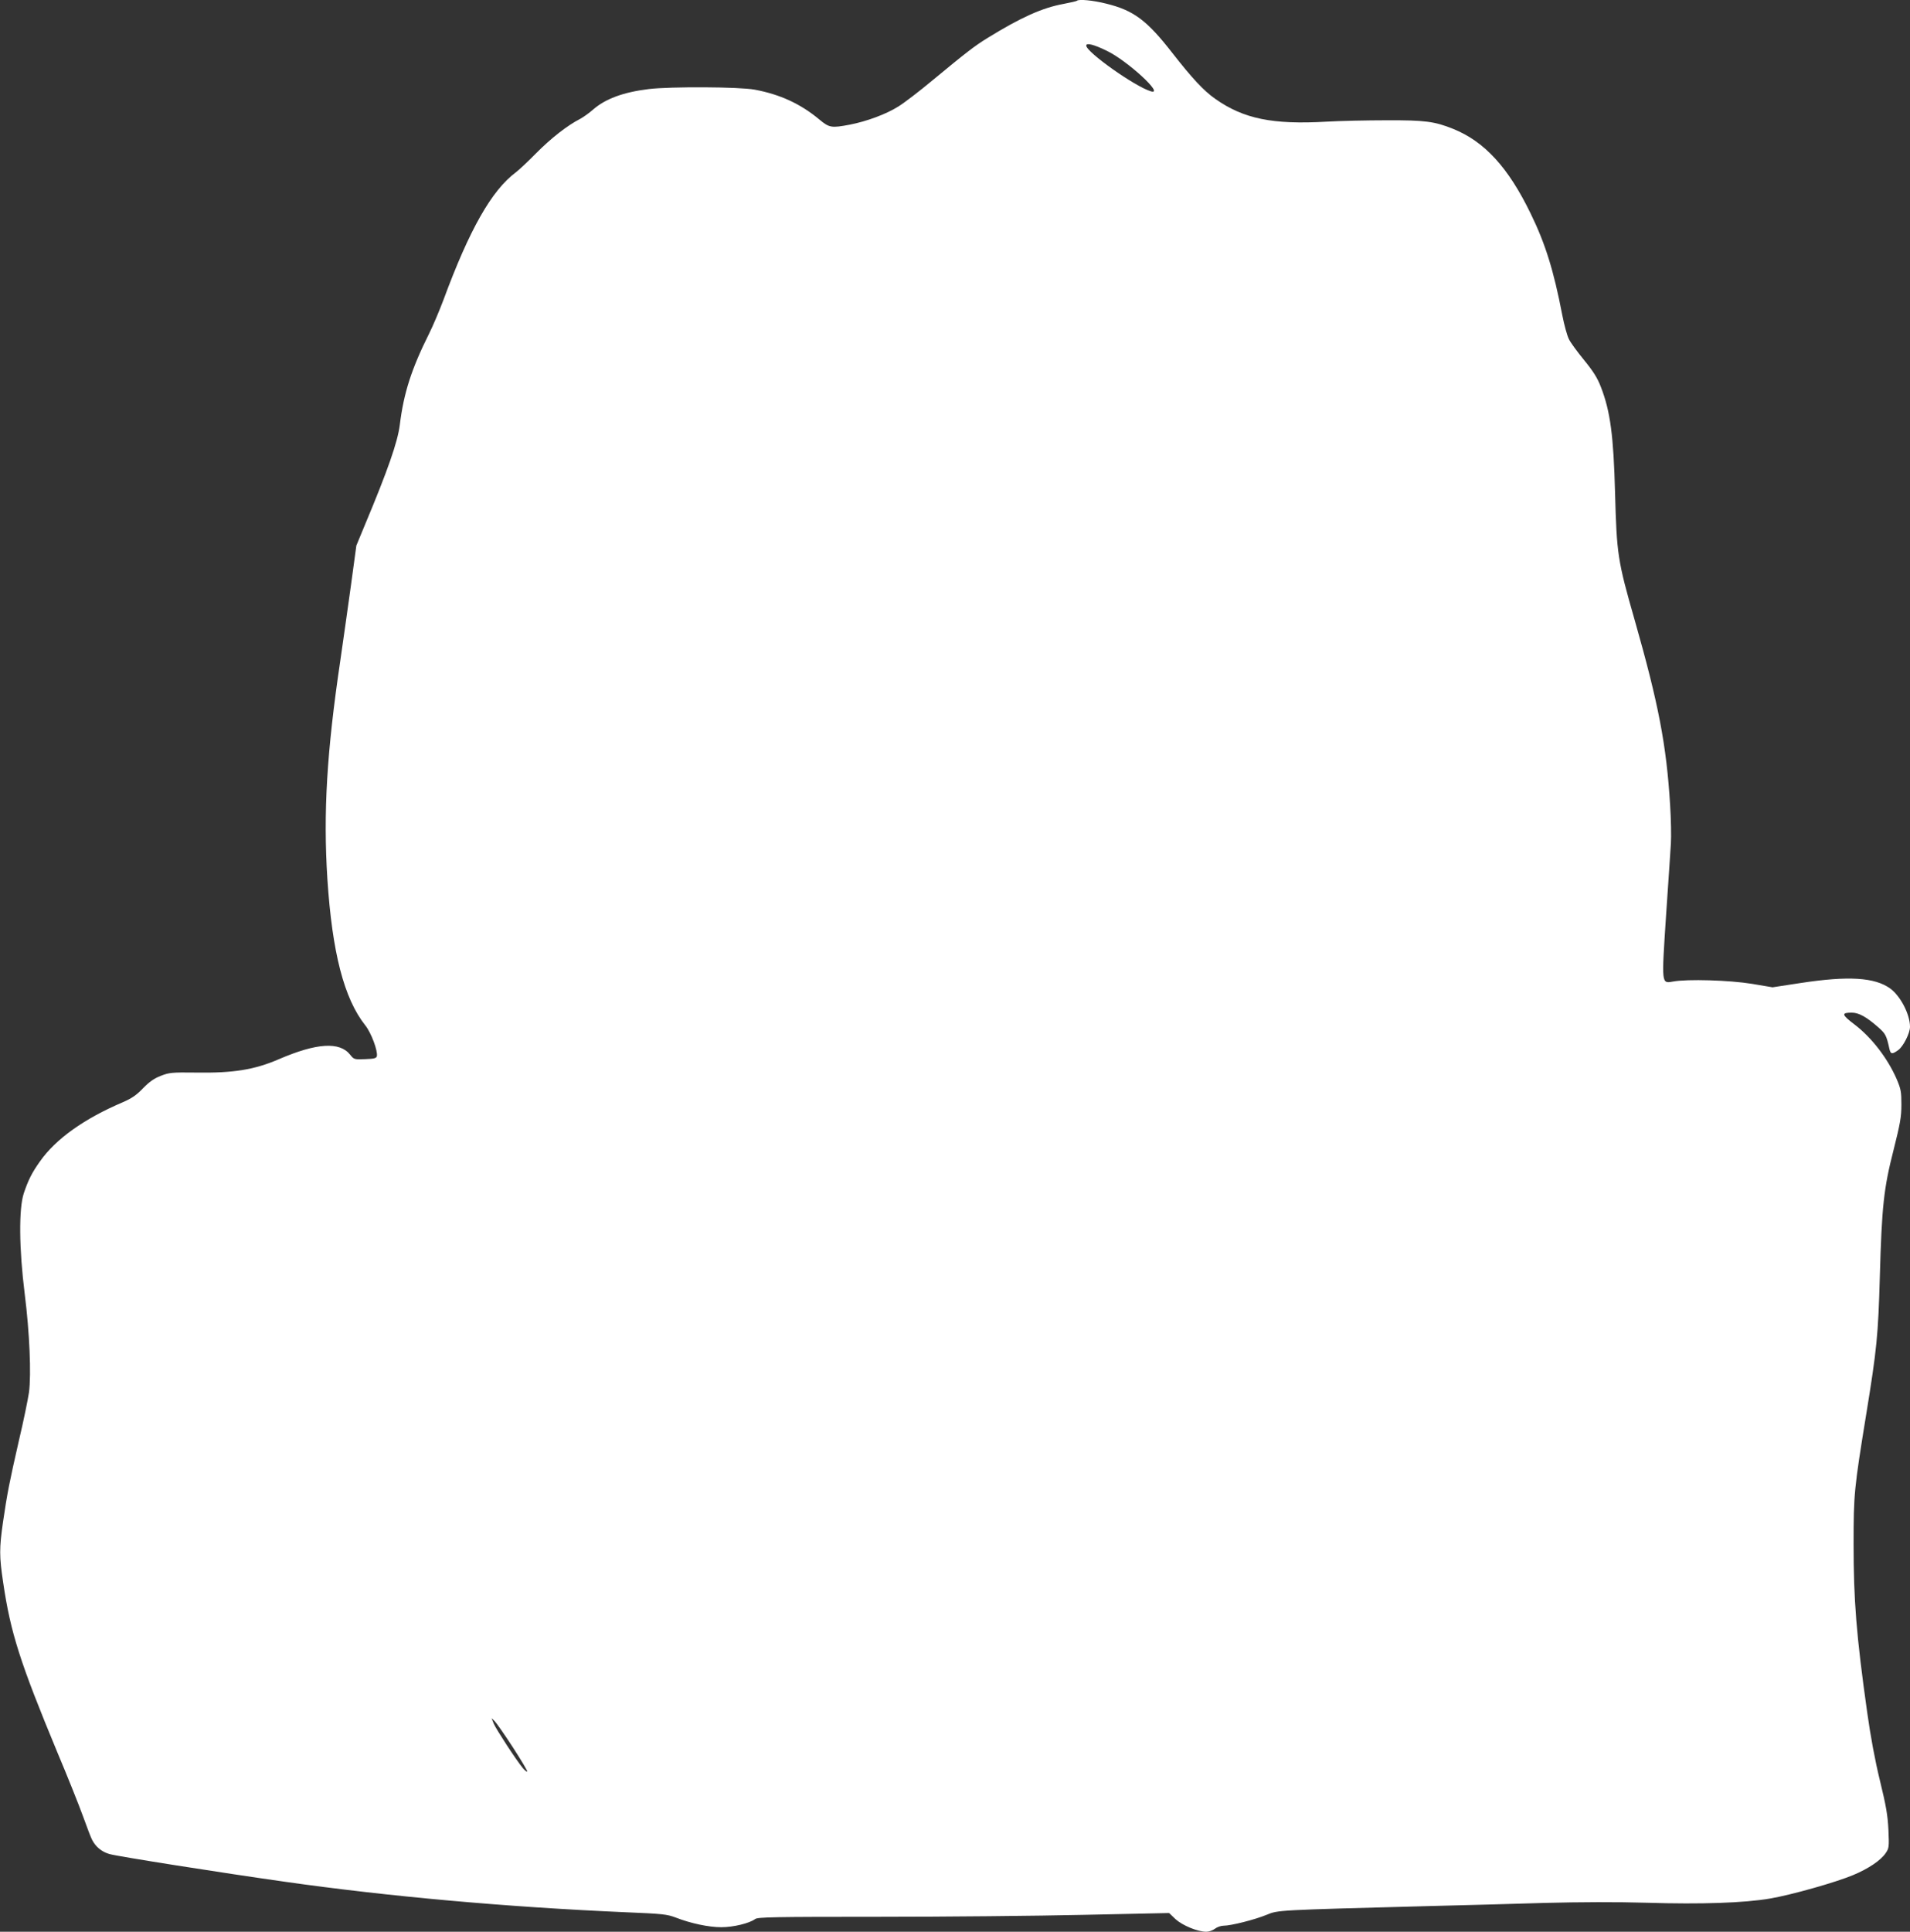 <?xml version="1.0" standalone="no"?>
<!DOCTYPE svg PUBLIC "-//W3C//DTD SVG 20010904//EN"
 "http://www.w3.org/TR/2001/REC-SVG-20010904/DTD/svg10.dtd">
<svg version="1.0" xmlns="http://www.w3.org/2000/svg"
 width="1266pt" height="1280pt" viewBox="0 0 1266 1280"
 preserveAspectRatio="xMidYMid meet">
<rect x="0" y="0" width="1266" height="1280" fill="#333333" stroke="none"/>
<g transform="translate(0,1280) scale(0.1,-0.1)"
fill="#ffffff" stroke="none">
<path d="M7138 12795 c-2 -3 -42 -12 -89 -21 -142 -26 -283 -90 -504 -226 -89
-55 -141 -96 -365 -281 -85 -71 -187 -149 -226 -173 -81 -51 -209 -98 -321
-120 -122 -23 -136 -21 -202 34 -124 104 -262 167 -429 198 -102 19 -557 21
-701 4 -171 -21 -289 -65 -371 -137 -25 -22 -63 -49 -85 -61 -83 -42 -193
-128 -290 -226 -55 -56 -116 -113 -136 -128 -161 -120 -308 -380 -480 -846
-28 -74 -70 -173 -94 -221 -117 -234 -169 -394 -195 -606 -14 -113 -80 -302
-230 -660 l-58 -140 -36 -265 c-20 -146 -52 -369 -70 -495 -90 -606 -114
-1010 -86 -1450 32 -487 110 -791 251 -969 39 -48 84 -169 77 -204 -3 -14 -17
-18 -77 -20 -73 -3 -75 -2 -100 29 -69 88 -221 79 -474 -30 -160 -69 -300 -92
-547 -88 -163 2 -179 0 -235 -22 -44 -17 -75 -39 -117 -82 -44 -46 -75 -67
-135 -93 -256 -109 -443 -243 -547 -390 -54 -76 -78 -123 -108 -212 -34 -102
-32 -366 6 -669 32 -254 44 -532 28 -652 -7 -46 -36 -190 -67 -320 -63 -276
-77 -347 -105 -538 -25 -175 -25 -228 1 -401 49 -333 112 -530 359 -1125 68
-161 145 -354 171 -426 26 -73 53 -143 60 -155 23 -45 64 -79 114 -93 49 -15
741 -124 1165 -184 682 -97 1472 -168 2260 -202 241 -10 271 -13 329 -35 100
-39 219 -64 302 -64 80 0 187 26 224 54 17 13 124 15 820 15 440 0 1053 6
1362 13 l562 12 43 -41 c47 -42 146 -83 204 -83 17 0 43 9 57 20 14 11 40 20
57 20 50 0 207 40 285 72 78 32 62 31 1075 58 223 5 569 15 770 21 237 6 475
7 678 1 359 -11 646 -1 814 28 142 24 435 107 550 155 103 43 183 97 216 145
23 33 24 41 19 155 -5 98 -15 157 -56 325 -33 135 -62 291 -85 455 -72 512
-90 742 -90 1115 0 331 4 368 84 860 70 430 79 521 90 910 13 467 26 586 91
840 44 175 52 219 52 300 0 85 -3 103 -31 169 -60 138 -166 276 -279 362 -87
66 -90 79 -19 79 47 0 99 -29 178 -99 46 -41 52 -52 72 -143 8 -34 18 -35 58
-6 33 23 78 112 78 154 0 83 -63 204 -131 254 -103 74 -277 85 -597 36 l-183
-28 -137 23 c-146 24 -429 33 -524 15 -76 -13 -75 -21 -45 436 15 216 29 431
32 478 3 47 1 162 -5 255 -24 397 -77 672 -234 1223 -114 397 -120 440 -131
847 -10 377 -31 539 -94 701 -23 60 -50 103 -112 179 -44 54 -90 116 -100 138
-11 21 -31 93 -44 160 -56 292 -112 473 -210 673 -148 305 -305 476 -513 560
-124 50 -189 58 -442 57 -129 0 -307 -4 -395 -9 -360 -21 -553 19 -740 151
-77 54 -153 136 -282 301 -171 220 -258 285 -441 330 -87 22 -182 31 -194 19z
m199 -332 c137 -66 386 -296 291 -268 -106 32 -428 260 -428 303 0 20 51 7
137 -35z m-3937 -11242 c55 -85 98 -157 95 -160 -3 -3 -17 8 -30 24 -44 53
-176 256 -192 293 l-15 37 21 -20 c11 -11 66 -89 121 -174z"/>
</g>
</svg>
